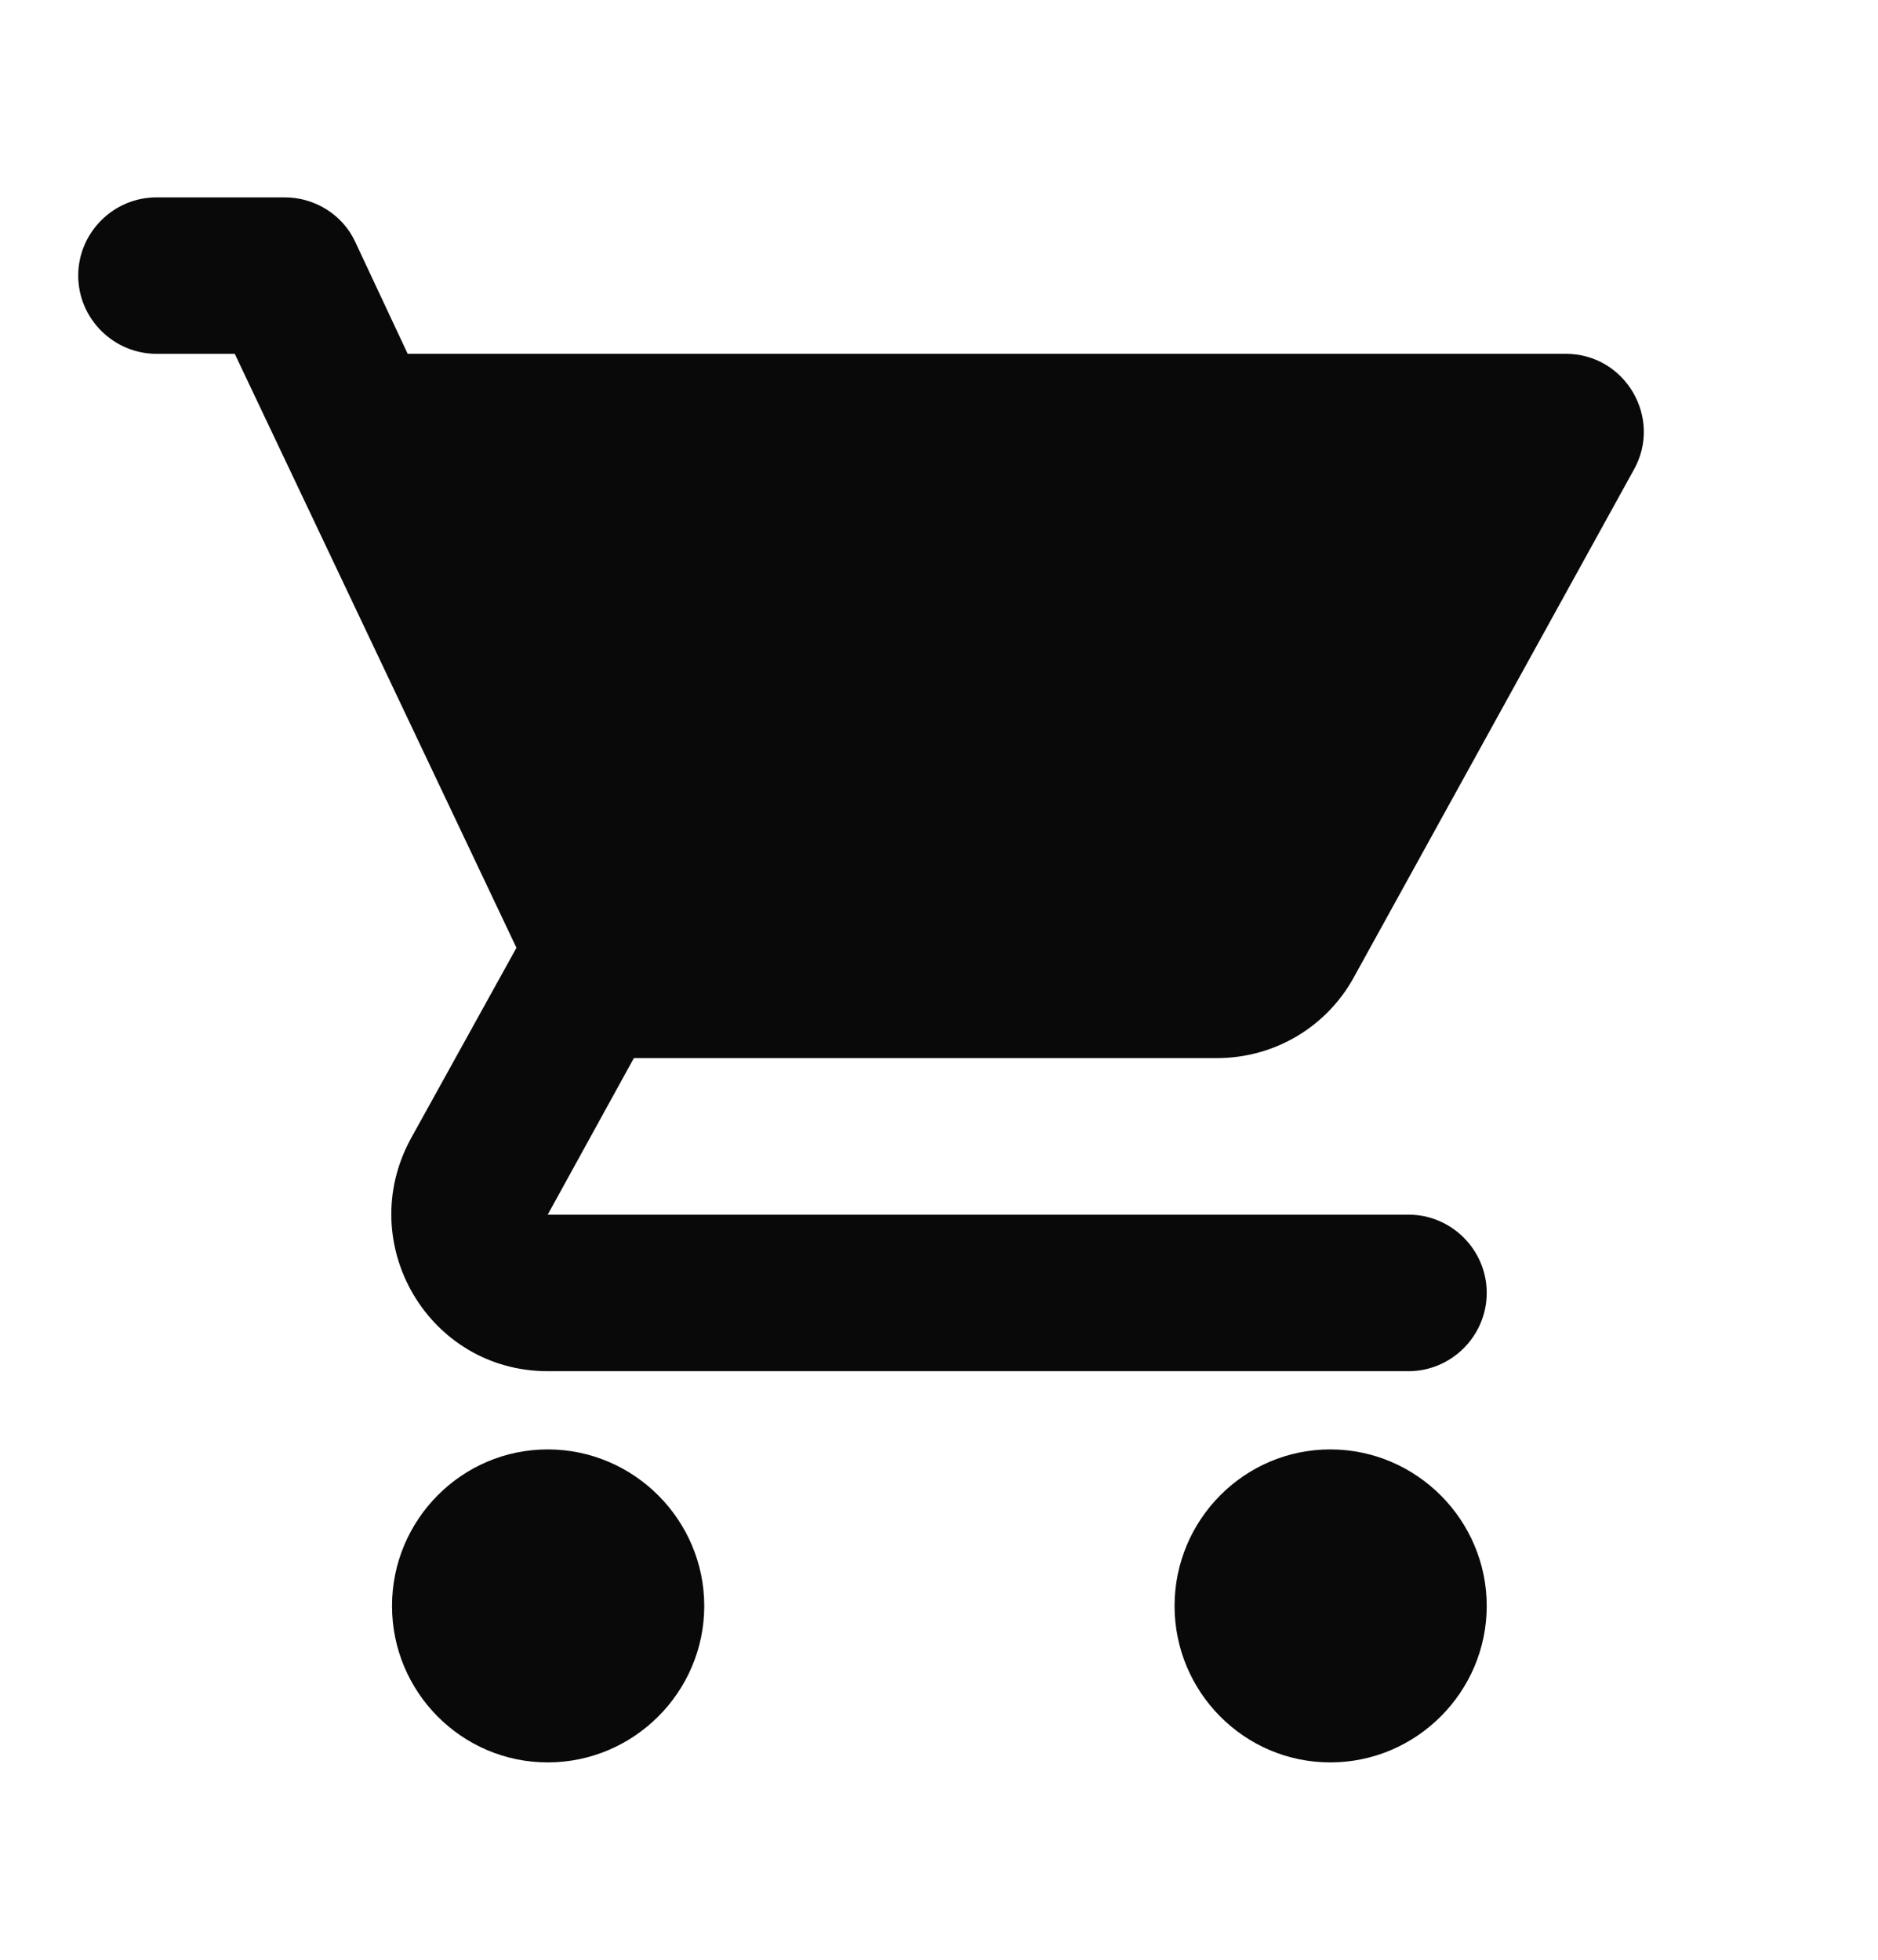 <svg width="23" height="24" viewBox="0 0 23 24" fill="none" xmlns="http://www.w3.org/2000/svg">
<g clip-path="url(#clip0_651_8995)">
<path d="M6.708 17.75C5.654 17.75 4.801 18.613 4.801 19.667C4.801 20.721 5.654 21.583 6.708 21.583C7.763 21.583 8.625 20.721 8.625 19.667C8.625 18.613 7.763 17.75 6.708 17.75ZM0.958 3.375C0.958 3.902 1.39 4.333 1.917 4.333H2.875L6.325 11.607L5.031 13.945C4.332 15.23 5.252 16.792 6.708 16.792H17.25C17.777 16.792 18.208 16.36 18.208 15.833C18.208 15.306 17.777 14.875 17.25 14.875H6.708L7.763 12.958H14.902C15.621 12.958 16.253 12.565 16.579 11.971L20.01 5.752C20.365 5.119 19.905 4.333 19.176 4.333H4.993L4.351 2.963C4.197 2.628 3.853 2.417 3.488 2.417H1.917C1.39 2.417 0.958 2.848 0.958 3.375ZM16.292 17.75C15.238 17.75 14.385 18.613 14.385 19.667C14.385 20.721 15.238 21.583 16.292 21.583C17.346 21.583 18.208 20.721 18.208 19.667C18.208 18.613 17.346 17.75 16.292 17.75Z" fill="#090909"/>
</g>
<defs>
<clipPath id="clip0_651_8995">
<rect width="23" height="23" fill="white" transform="translate(0 0.5)"/>
</clipPath>
</defs>
</svg>
